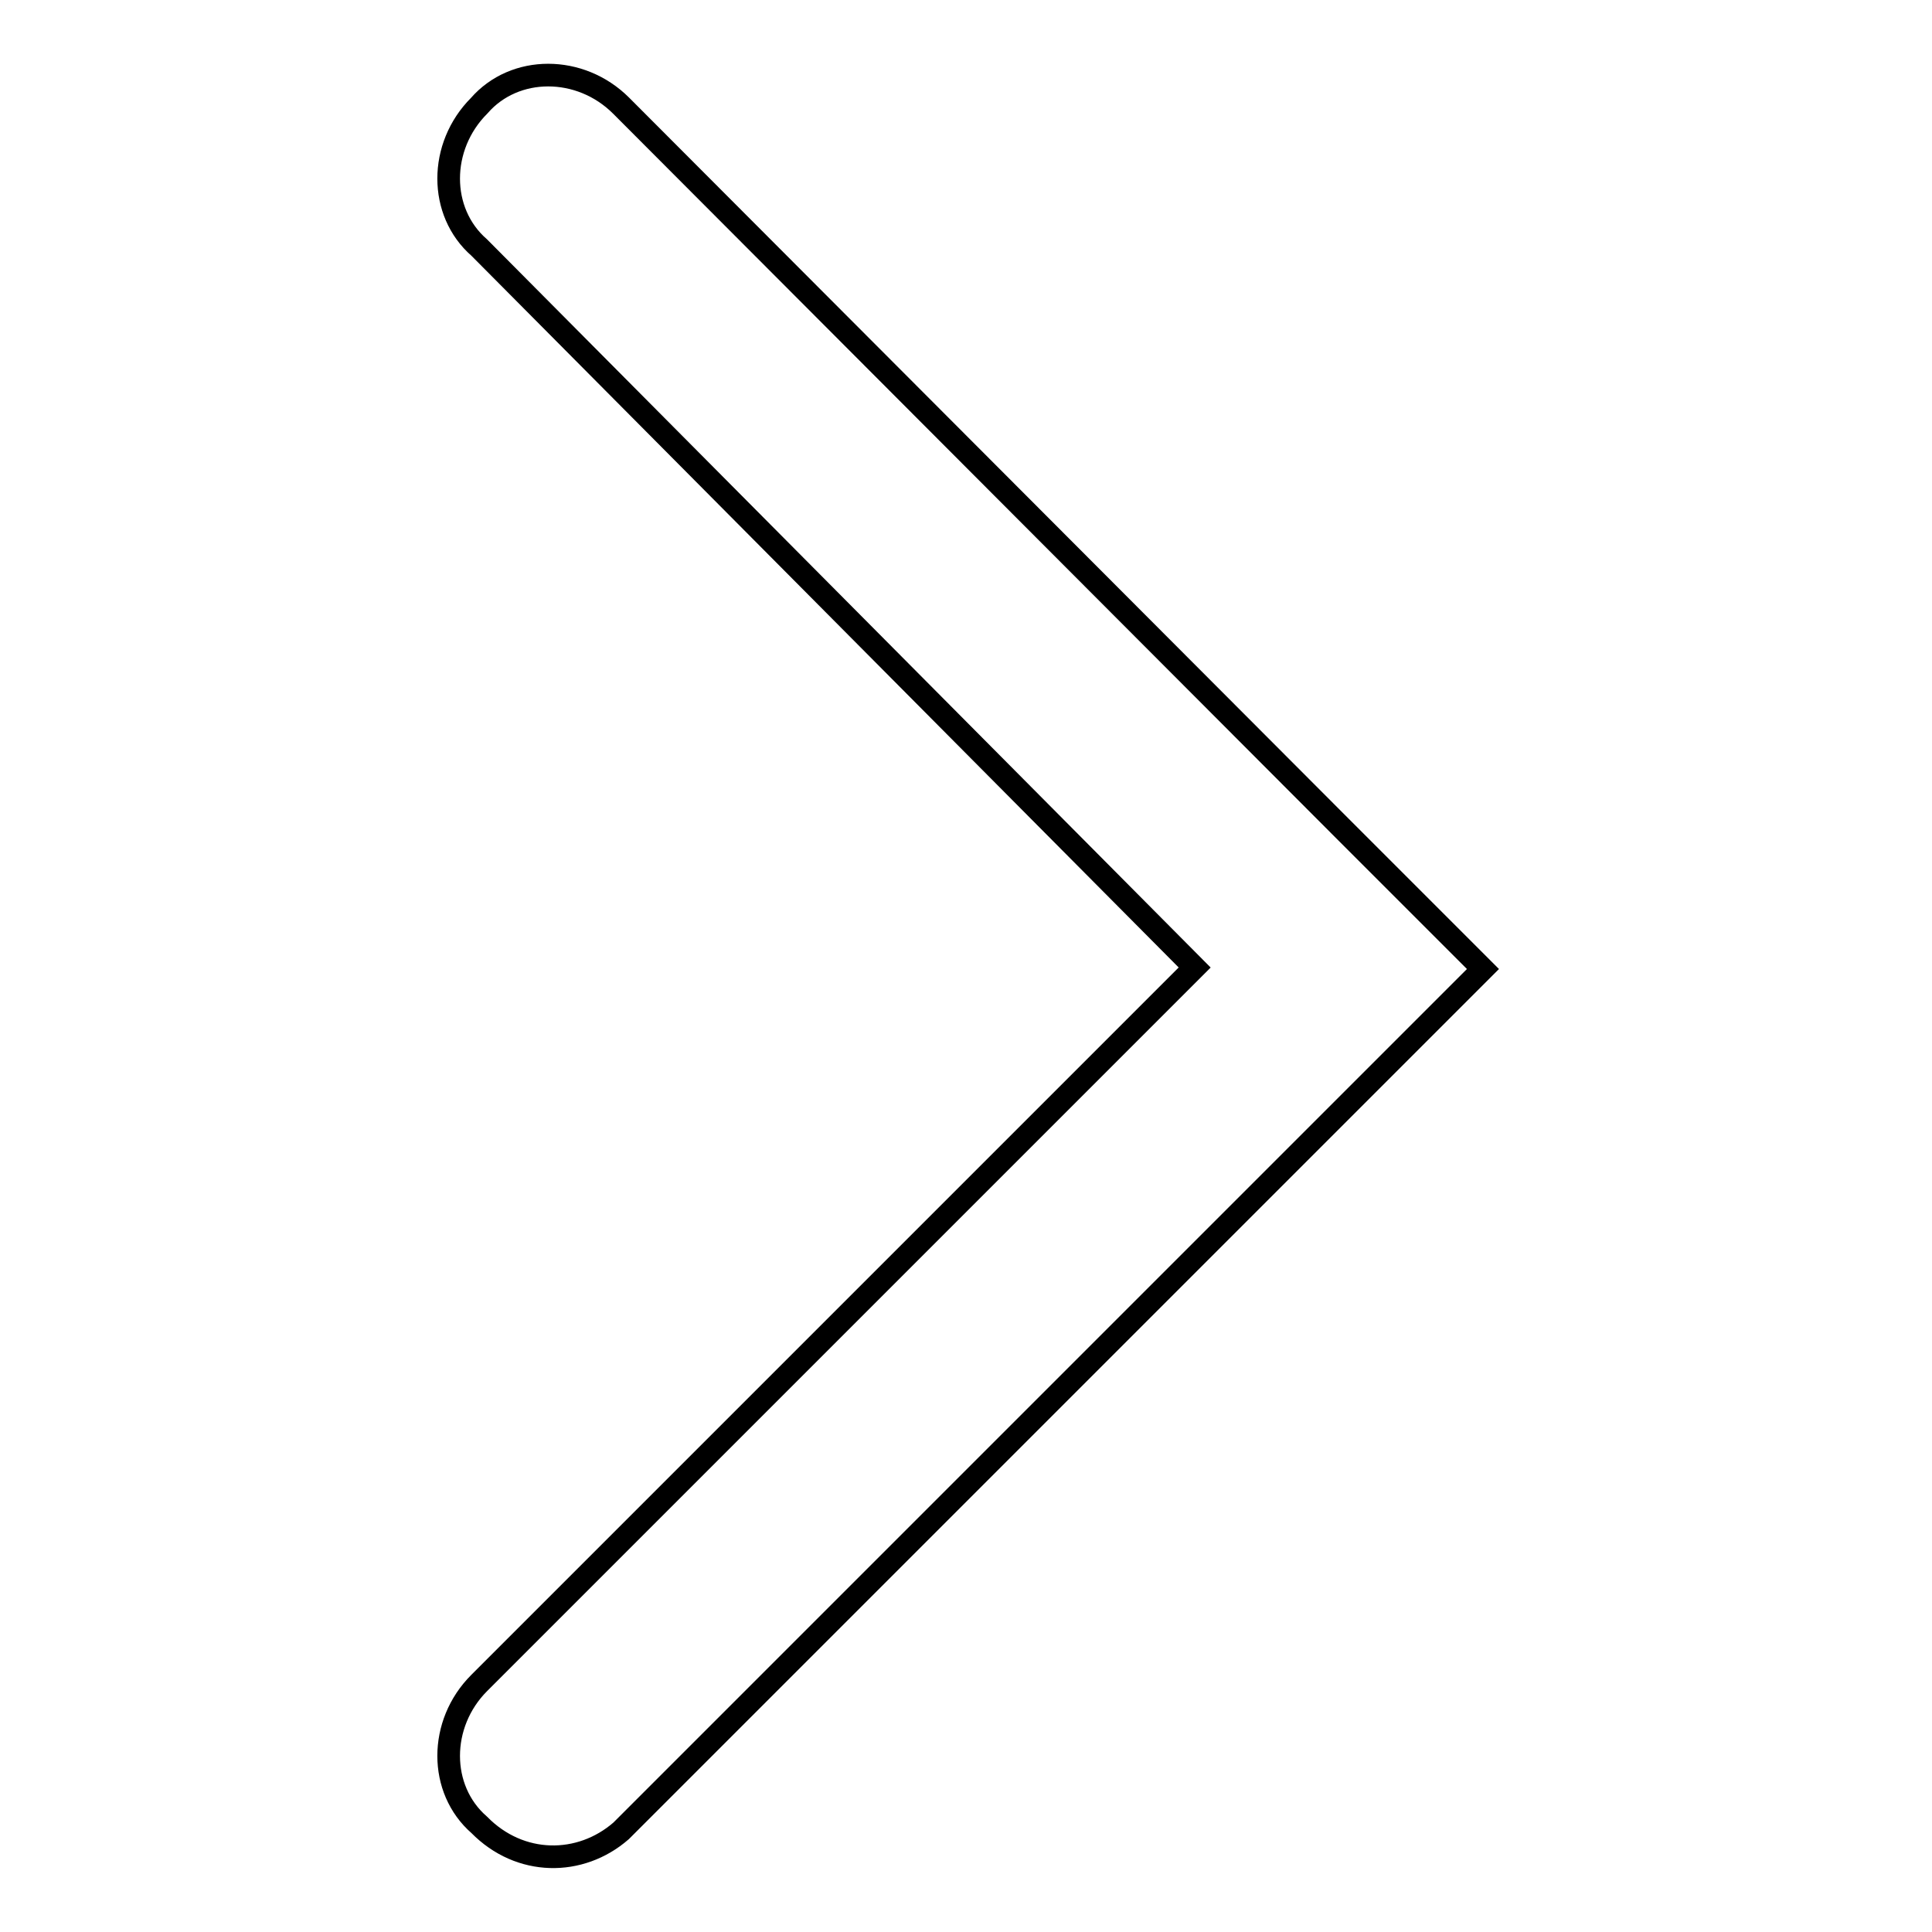 <?xml version="1.0" encoding="utf-8"?>
<!-- Svg Vector Icons : http://www.onlinewebfonts.com/icon -->
<!DOCTYPE svg PUBLIC "-//W3C//DTD SVG 1.1//EN" "http://www.w3.org/Graphics/SVG/1.1/DTD/svg11.dtd">
<svg version="1.1" xmlns="http://www.w3.org/2000/svg" xmlns:xlink="http://www.w3.org/1999/xlink" x="0px" y="0px" viewBox="0 0 256 256" enable-background="new 0 0 256 256" xml:space="preserve">
<g><g><path stroke-width="3" fill-opacity="0" stroke="#000000"  d="M82.3,242.6l95.4-95.4l18.8-18.8l-18.8-18.8L82.3,14c-5.4-5.4-14.1-5.4-18.8,0c-5.4,5.4-5.4,14.1,0,18.8l94.8,95.4l-94.8,94.8c-5.4,5.4-5.4,14.1,0,18.8C68.9,247.3,76.9,247.3,82.3,242.6z"/></g></g>
</svg>